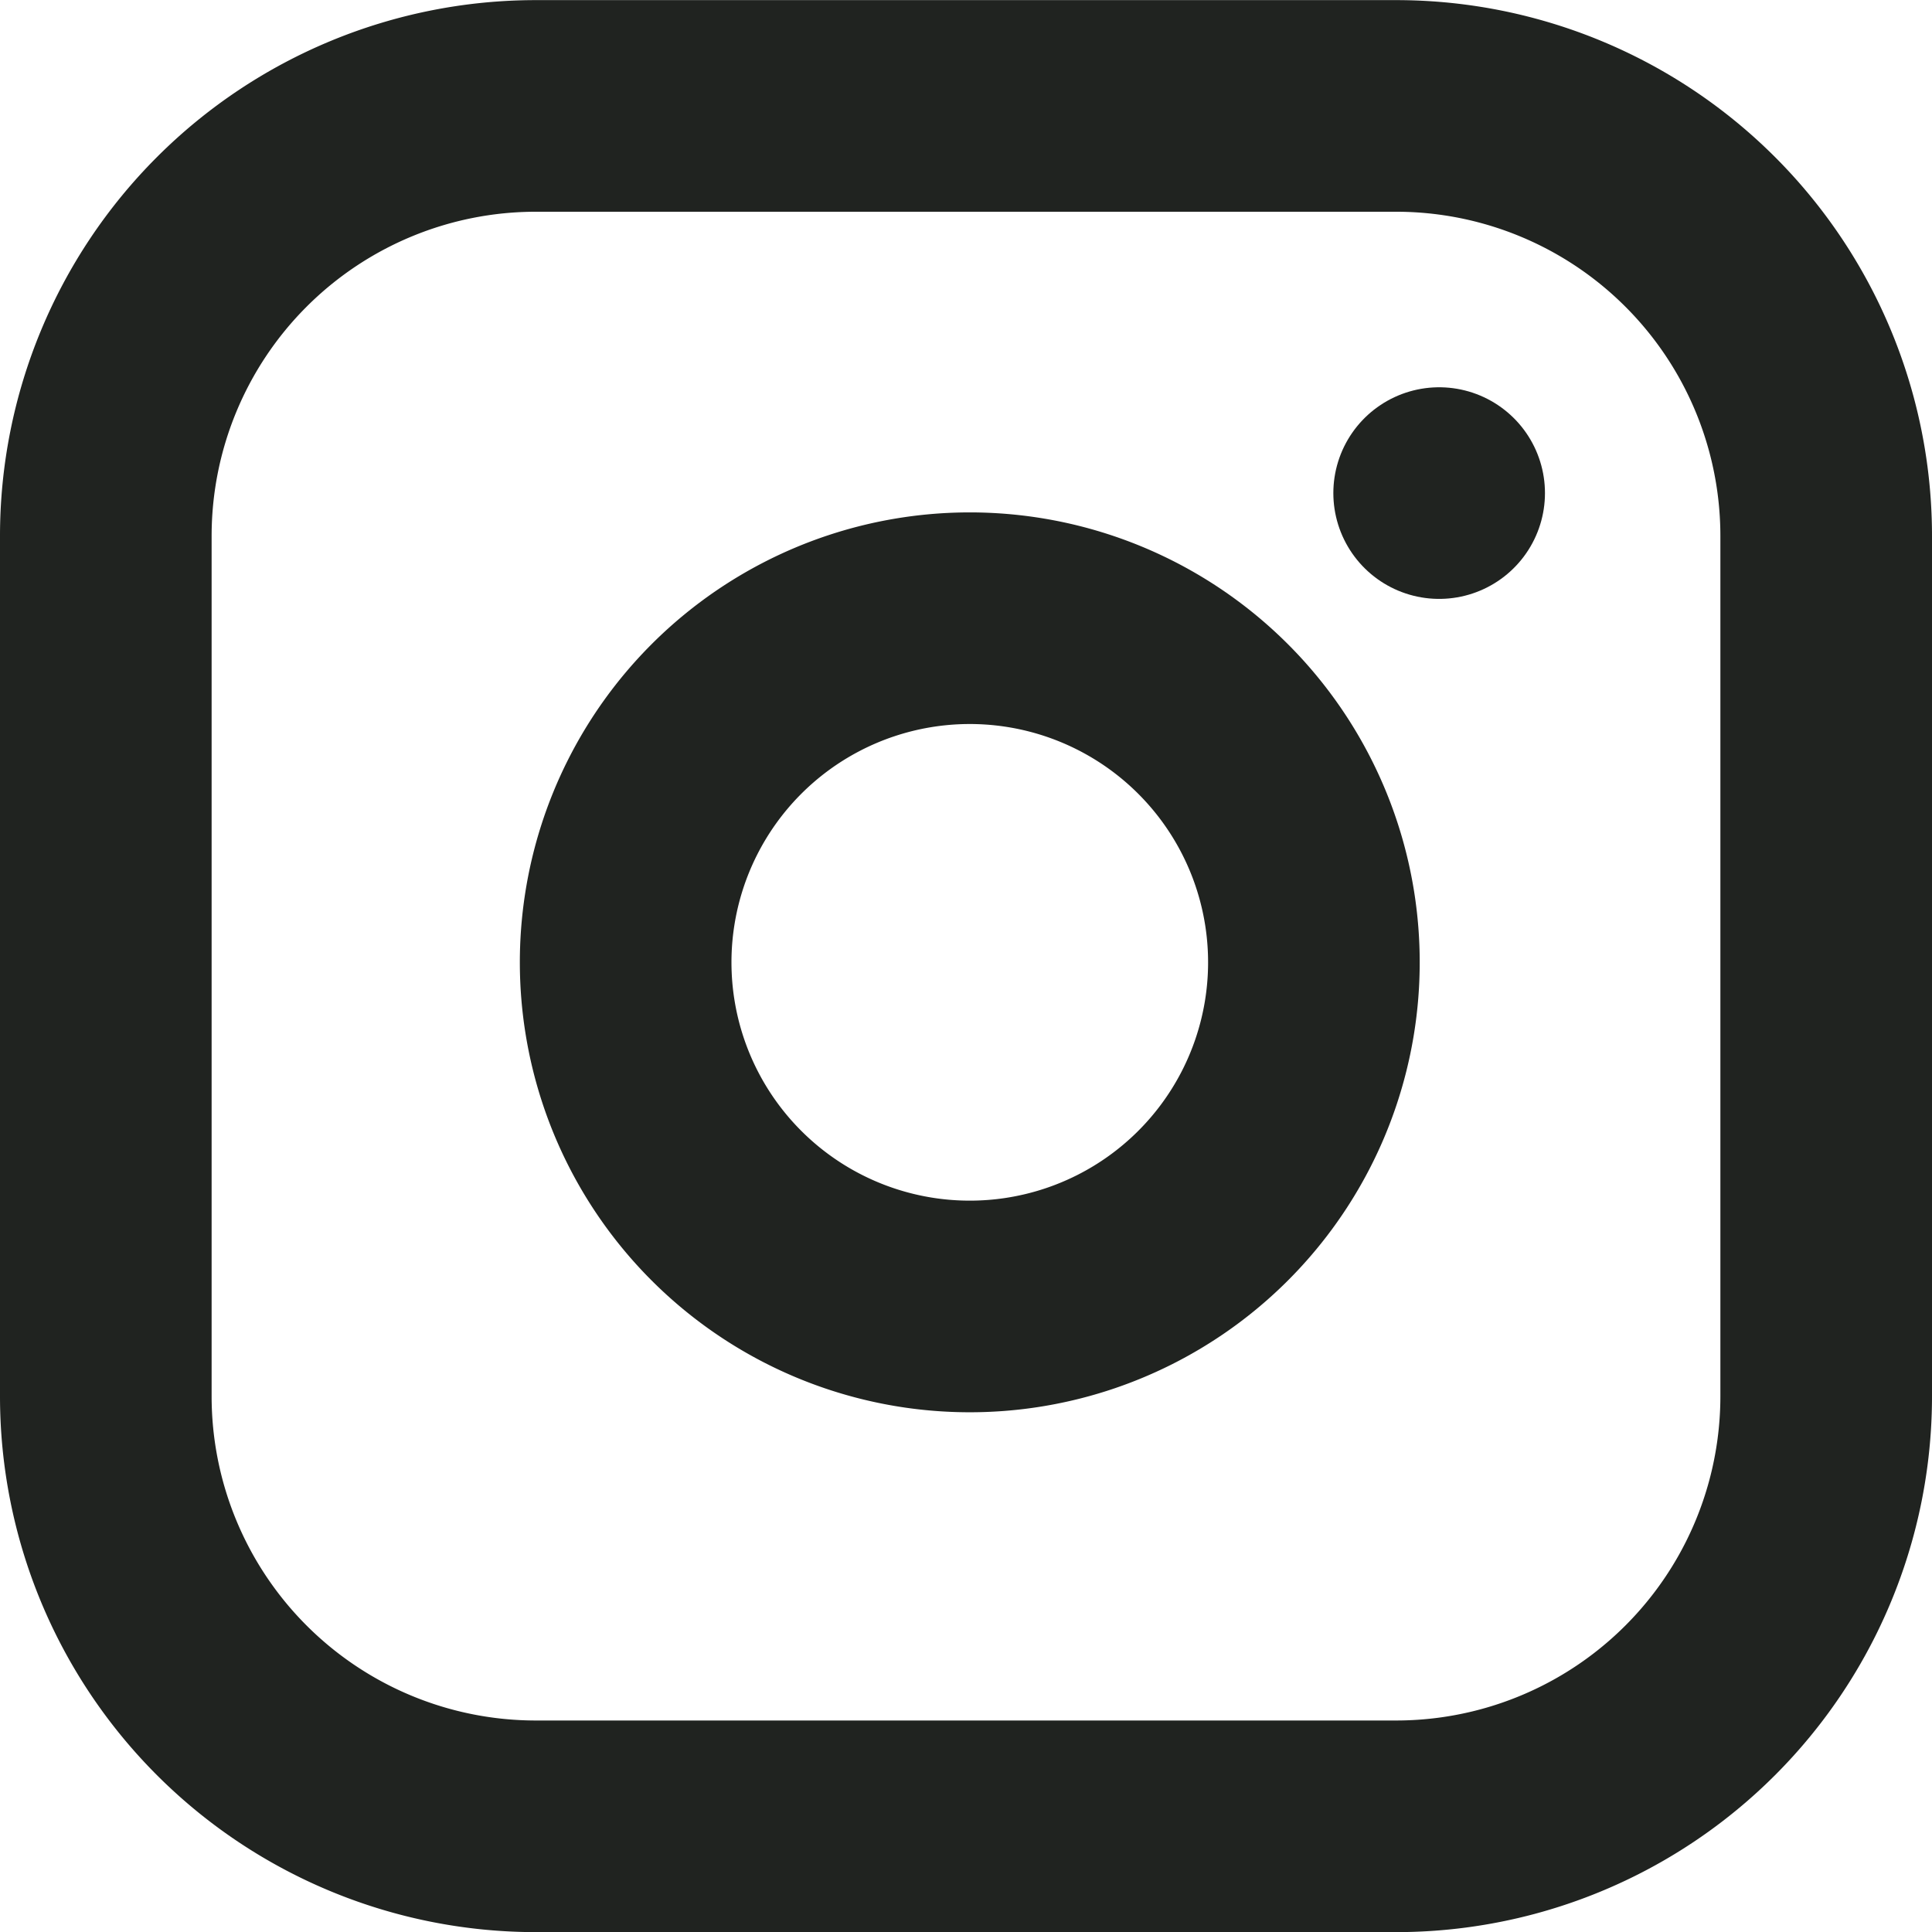 <svg xmlns="http://www.w3.org/2000/svg" width="16.433" height="16.434" viewBox="0 0 16.433 16.434">
  <g id="Group_5369" data-name="Group 5369" transform="translate(-1472.097 -9046.783)">
    <g id="Icon_feather-instagram" data-name="Icon feather-instagram" transform="translate(1472.997 9047.684)">
      <path id="Path_2296" data-name="Path 2296" d="M6.658,3h7.317a3.658,3.658,0,0,1,3.658,3.658v7.317a3.658,3.658,0,0,1-3.658,3.658H6.658A3.658,3.658,0,0,1,3,13.975V6.658A3.658,3.658,0,0,1,6.658,3Z" transform="translate(-3 -3)" fill="none" stroke="#202320" stroke-linecap="round" stroke-linejoin="round" stroke-width="1.8"/>
      <path id="Path_2297" data-name="Path 2297" d="M17.887,14.432a2.927,2.927,0,1,1-2.466-2.466,2.927,2.927,0,0,1,2.466,2.466Z" transform="translate(-7.643 -7.577)" fill="none" stroke="#202320" stroke-linecap="round" stroke-linejoin="round" stroke-width="1.8"/>
      <path id="Path_2298" data-name="Path 2298" d="M26.25,9.75h0" transform="translate(-14.909 -6.457)" fill="none" stroke="#202320" stroke-linecap="round" stroke-linejoin="round" stroke-width="1.8"/>
    </g>
  </g>
</svg>
